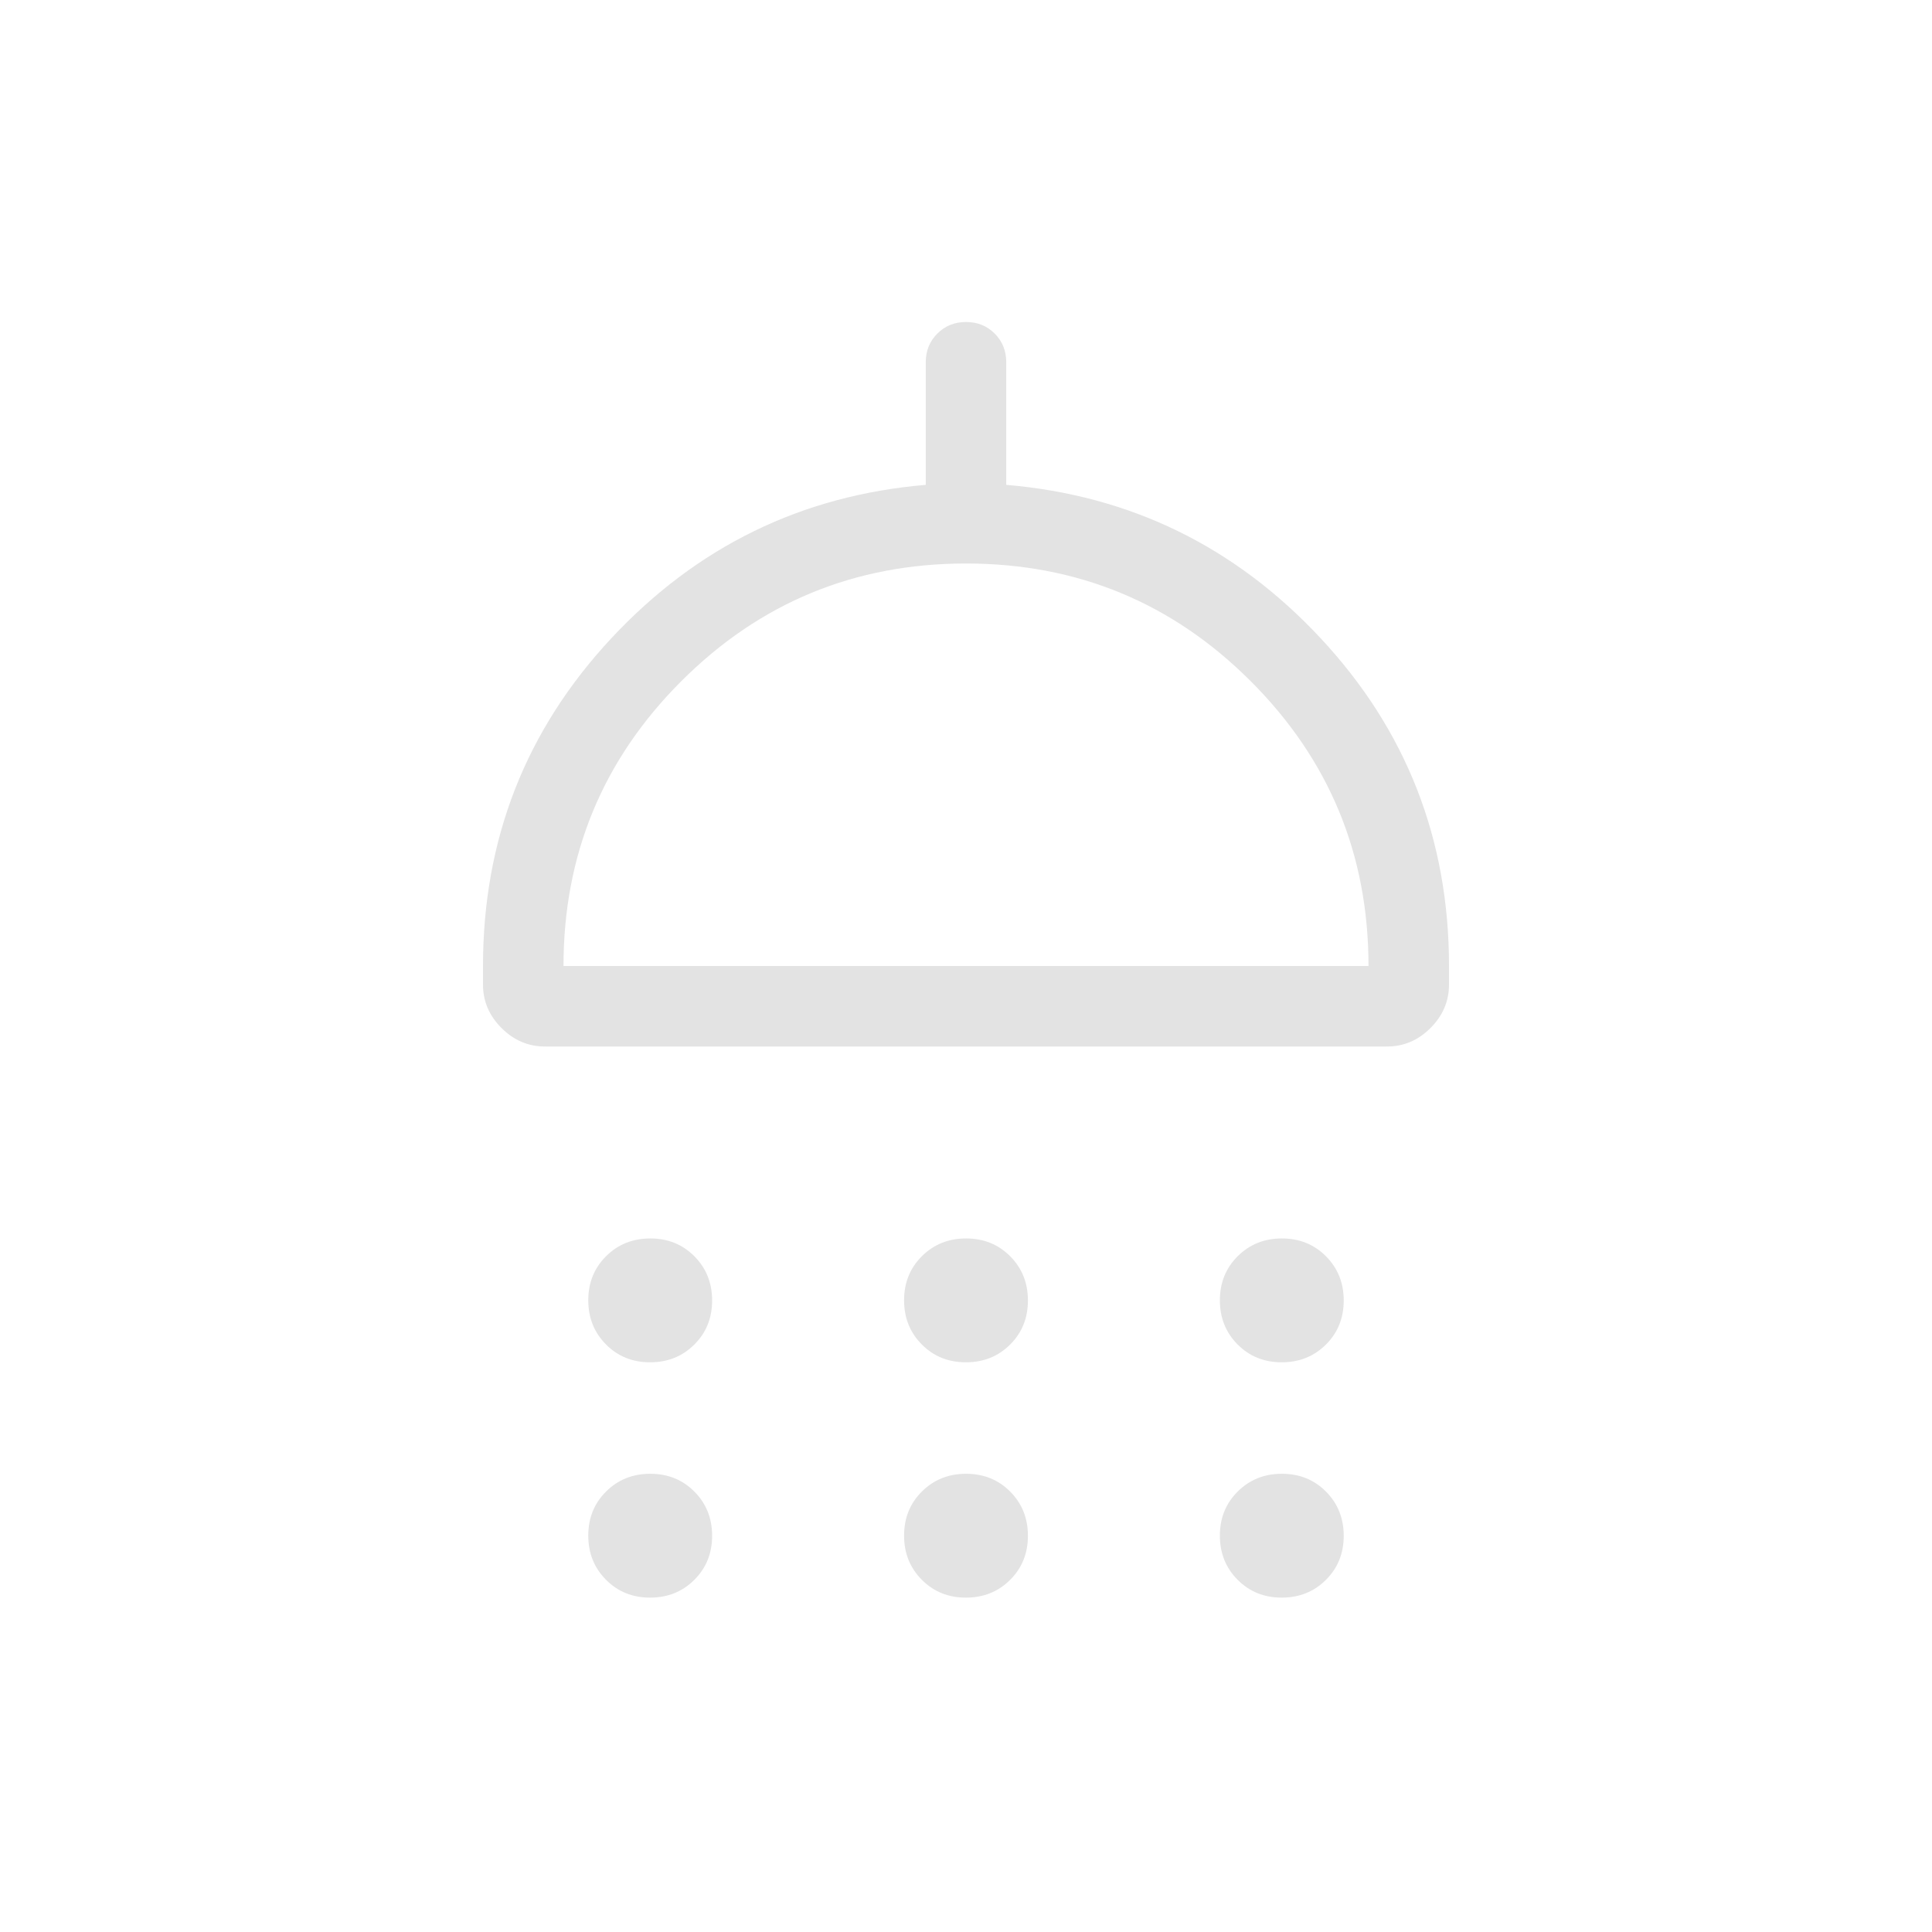 <svg xmlns="http://www.w3.org/2000/svg" height="24px" viewBox="0 -960 960 960" width="24px" fill="#e3e3e3"><path d="M323.02-283.08q-13.1 0-21.9-8.86-8.81-8.86-8.81-21.96 0-13.1 8.86-21.91t21.96-8.81q13.1 0 21.91 8.87 8.81 8.86 8.81 21.96 0 13.1-8.87 21.91-8.86 8.8-21.96 8.8Zm156.93 0q-13.1 0-21.91-8.86t-8.81-21.96q0-13.1 8.86-21.91t21.96-8.81q13.1 0 21.91 8.87 8.81 8.86 8.81 21.96 0 13.1-8.86 21.91-8.86 8.8-21.96 8.8Zm156.92 0q-13.1 0-21.91-8.86t-8.81-21.96q0-13.1 8.87-21.91 8.86-8.81 21.96-8.81 13.1 0 21.9 8.87 8.81 8.86 8.81 21.96 0 13.1-8.86 21.91-8.86 8.8-21.96 8.8ZM270.77-440q-12.39 0-21.58-9.19-9.19-9.19-9.19-21.58V-480q0-94.46 63.77-162.85 63.77-68.38 156.23-76.23V-780q0-8.5 5.76-14.25t14.27-5.75q8.51 0 14.24 5.75T500-780v60.92q92.46 7.85 156.23 76.23Q720-574.46 720-480v9.23q0 12.39-9.19 21.58-9.19 9.19-21.58 9.19H270.77Zm9.23-40h400q0-83-58.5-141.5T480-680q-83 0-141.5 58.5T280-480Zm43.02 313.85q-13.1 0-21.9-8.87-8.81-8.86-8.81-21.96 0-13.1 8.86-21.9 8.86-8.81 21.96-8.81 13.1 0 21.91 8.86t8.81 21.96q0 13.1-8.87 21.91-8.86 8.81-21.96 8.81Zm156.93 0q-13.1 0-21.91-8.87-8.81-8.86-8.81-21.96 0-13.1 8.86-21.9 8.86-8.81 21.96-8.81 13.1 0 21.91 8.86t8.81 21.96q0 13.1-8.86 21.91t-21.96 8.81Zm156.92 0q-13.1 0-21.91-8.87-8.81-8.86-8.81-21.96 0-13.1 8.87-21.9 8.86-8.81 21.96-8.81 13.1 0 21.9 8.86 8.81 8.86 8.81 21.96 0 13.1-8.86 21.91t-21.96 8.81ZM480-480Z"/></svg>